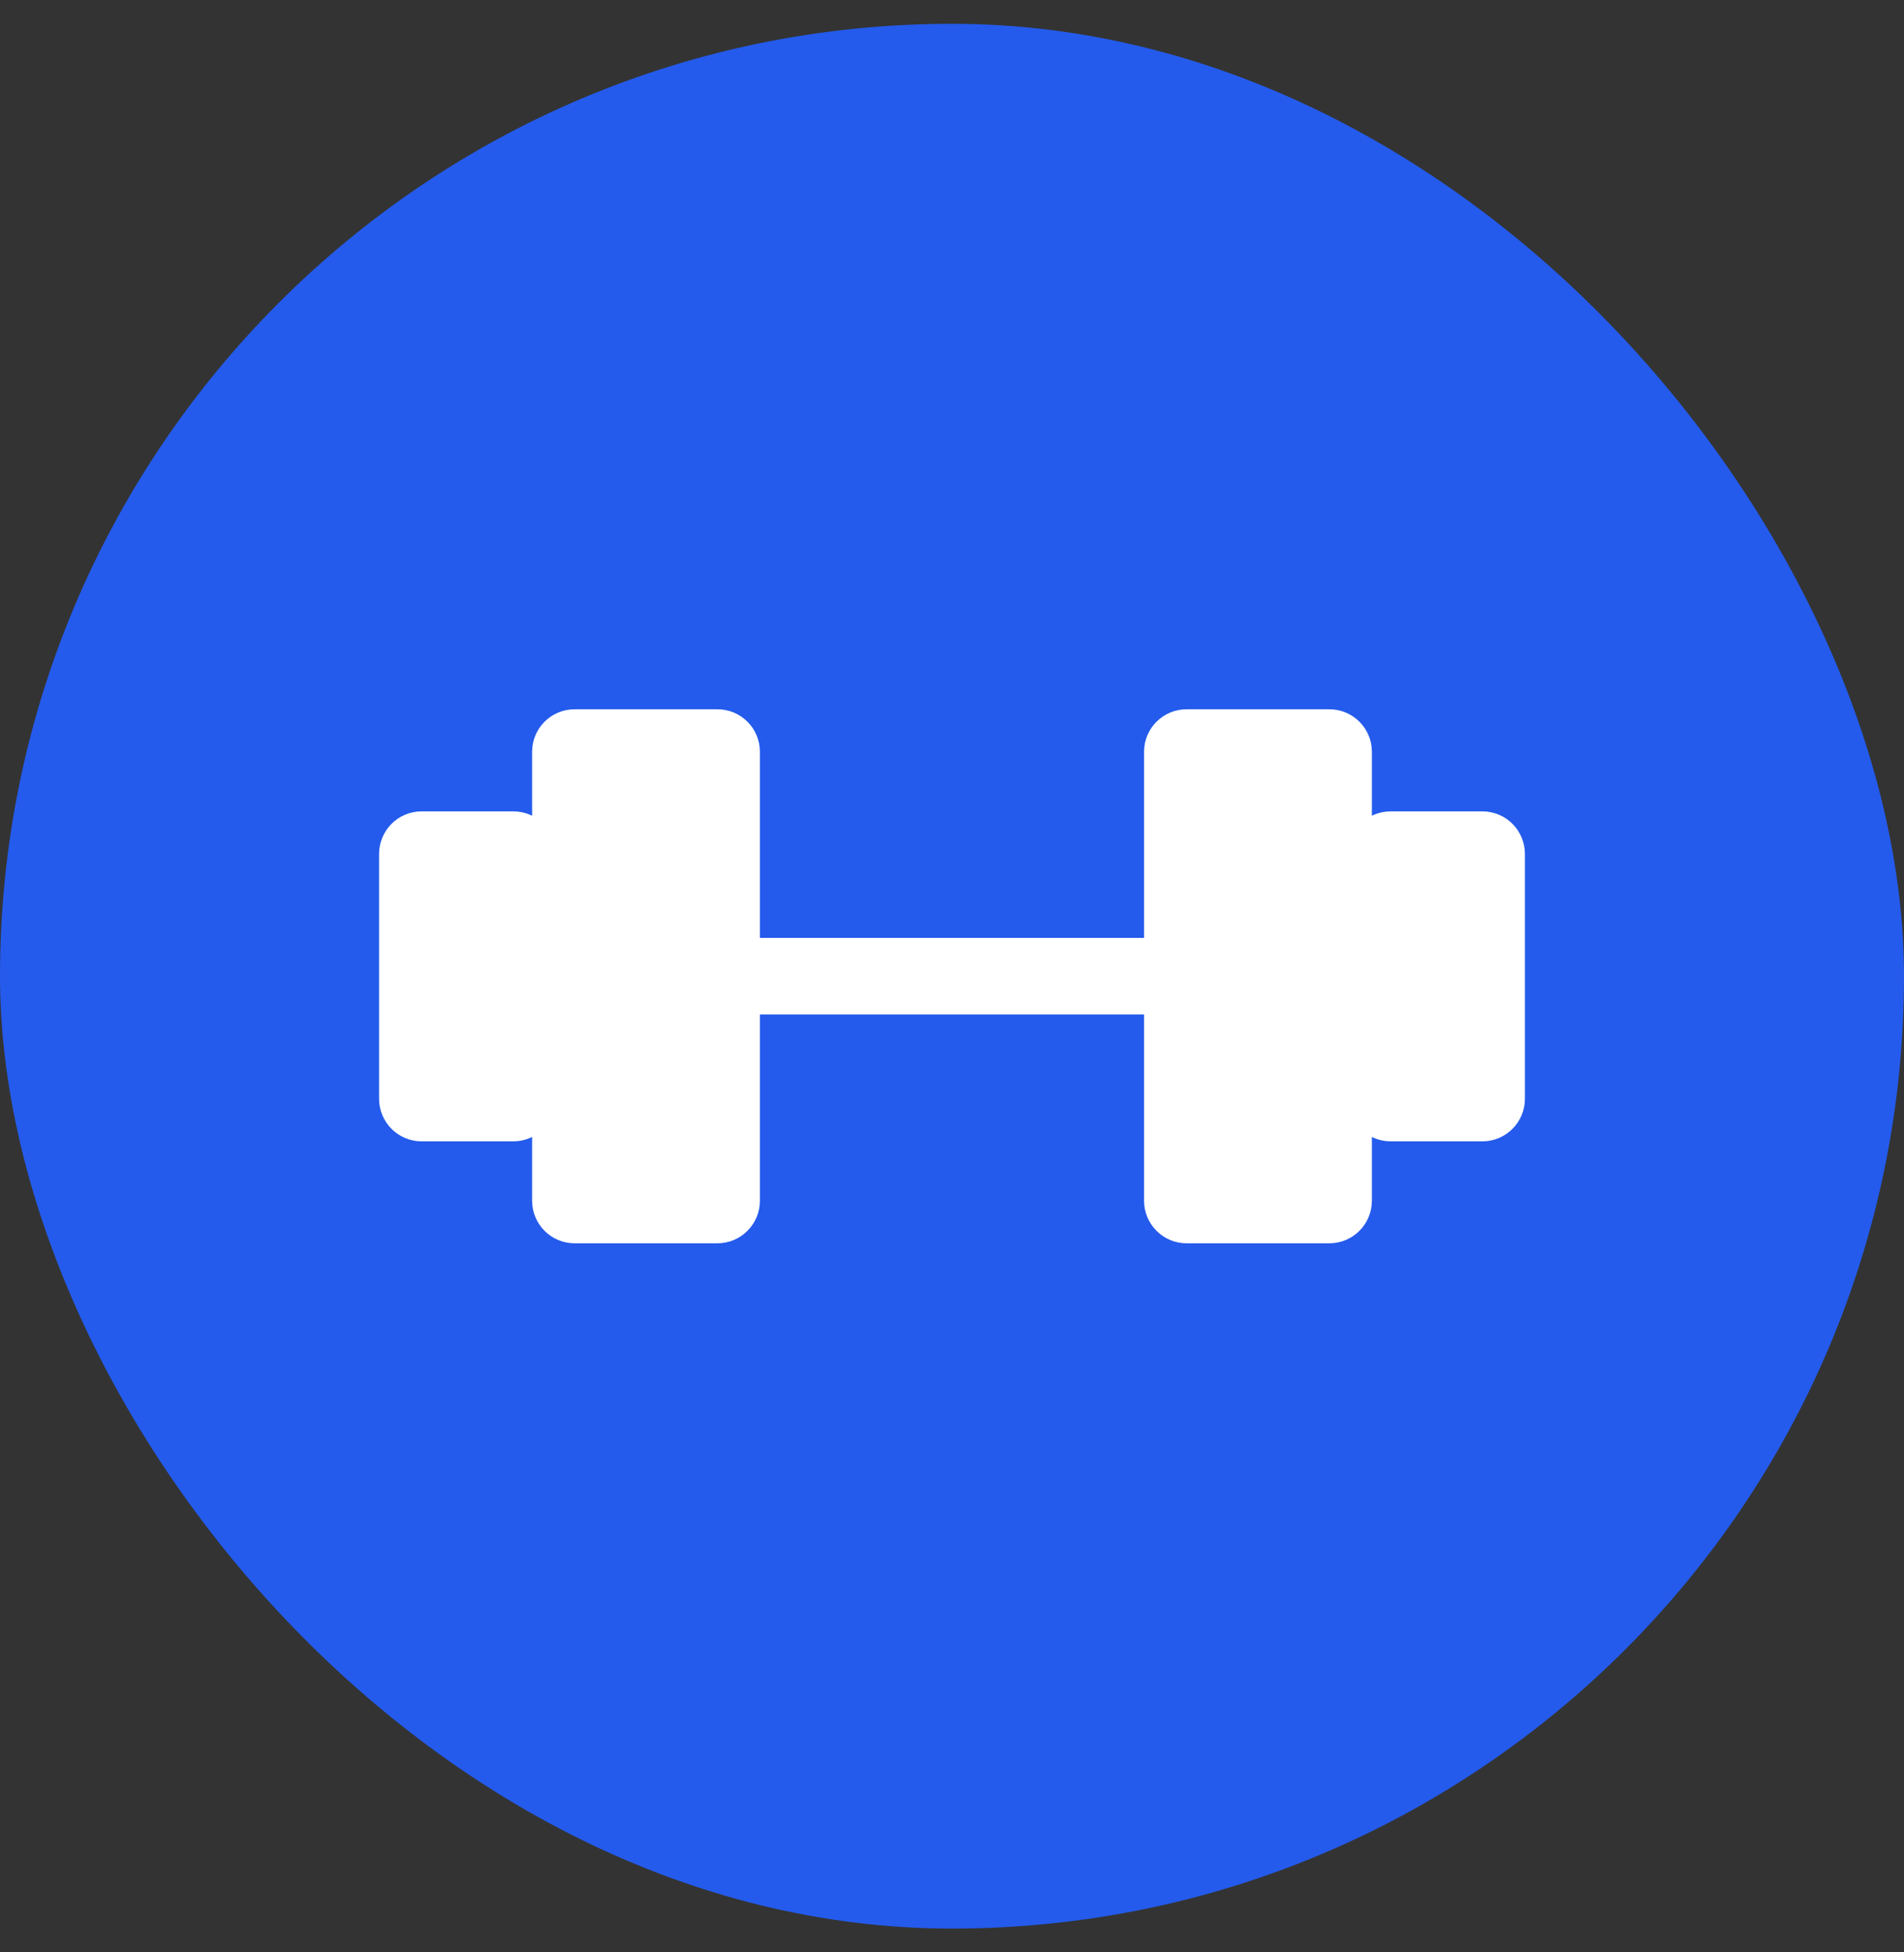 <svg width="40" height="41" viewBox="0 0 40 41" fill="none" xmlns="http://www.w3.org/2000/svg">
<rect x="0" y="0" width="40" height="41" fill="#333333" stroke="none"/>
<rect y="0.5" width="40" height="40" rx="20" fill="#245BEC"/>
<g clip-path="url(#clip0_472_258)">
<path d="M15.072 15.145H12.072C11.716 15.145 11.429 15.432 11.429 15.787V25.216C11.429 25.571 11.716 25.859 12.072 25.859H15.072C15.427 25.859 15.714 25.571 15.714 25.216V15.787C15.714 15.432 15.427 15.145 15.072 15.145Z" fill="white" stroke="white" stroke-width="0.5" stroke-linecap="round" stroke-linejoin="round"/>
<path d="M27.928 15.145H24.928C24.573 15.145 24.285 15.432 24.285 15.787V25.216C24.285 25.571 24.573 25.859 24.928 25.859H27.928C28.283 25.859 28.571 25.571 28.571 25.216V15.787C28.571 15.432 28.283 15.145 27.928 15.145Z" fill="white" stroke="white" stroke-width="0.5" stroke-linecap="round" stroke-linejoin="round"/>
<path d="M8.214 23.075V17.932C8.214 17.577 8.502 17.289 8.857 17.289H10.785C11.14 17.289 11.428 17.577 11.428 17.932V23.075C11.428 23.43 11.14 23.718 10.785 23.718H8.857C8.502 23.718 8.214 23.43 8.214 23.075Z" fill="white" stroke="white" stroke-width="0.5" stroke-linecap="round" stroke-linejoin="round"/>
<path d="M31.786 23.075V17.932C31.786 17.577 31.498 17.289 31.143 17.289H29.214C28.859 17.289 28.571 17.577 28.571 17.932V23.075C28.571 23.43 28.859 23.718 29.214 23.718H31.143C31.498 23.718 31.786 23.43 31.786 23.075Z" fill="white" stroke="white" stroke-width="0.5" stroke-linecap="round" stroke-linejoin="round"/>
<path d="M15.714 20.5H24.285" stroke="white" stroke-width="1.607" stroke-linecap="round" stroke-linejoin="round"/>
</g>
<defs>
<clipPath id="clip0_472_258">
<rect width="25.714" height="25.714" fill="white" transform="translate(7.143 7.645)"/>
</clipPath>
</defs>
</svg>
